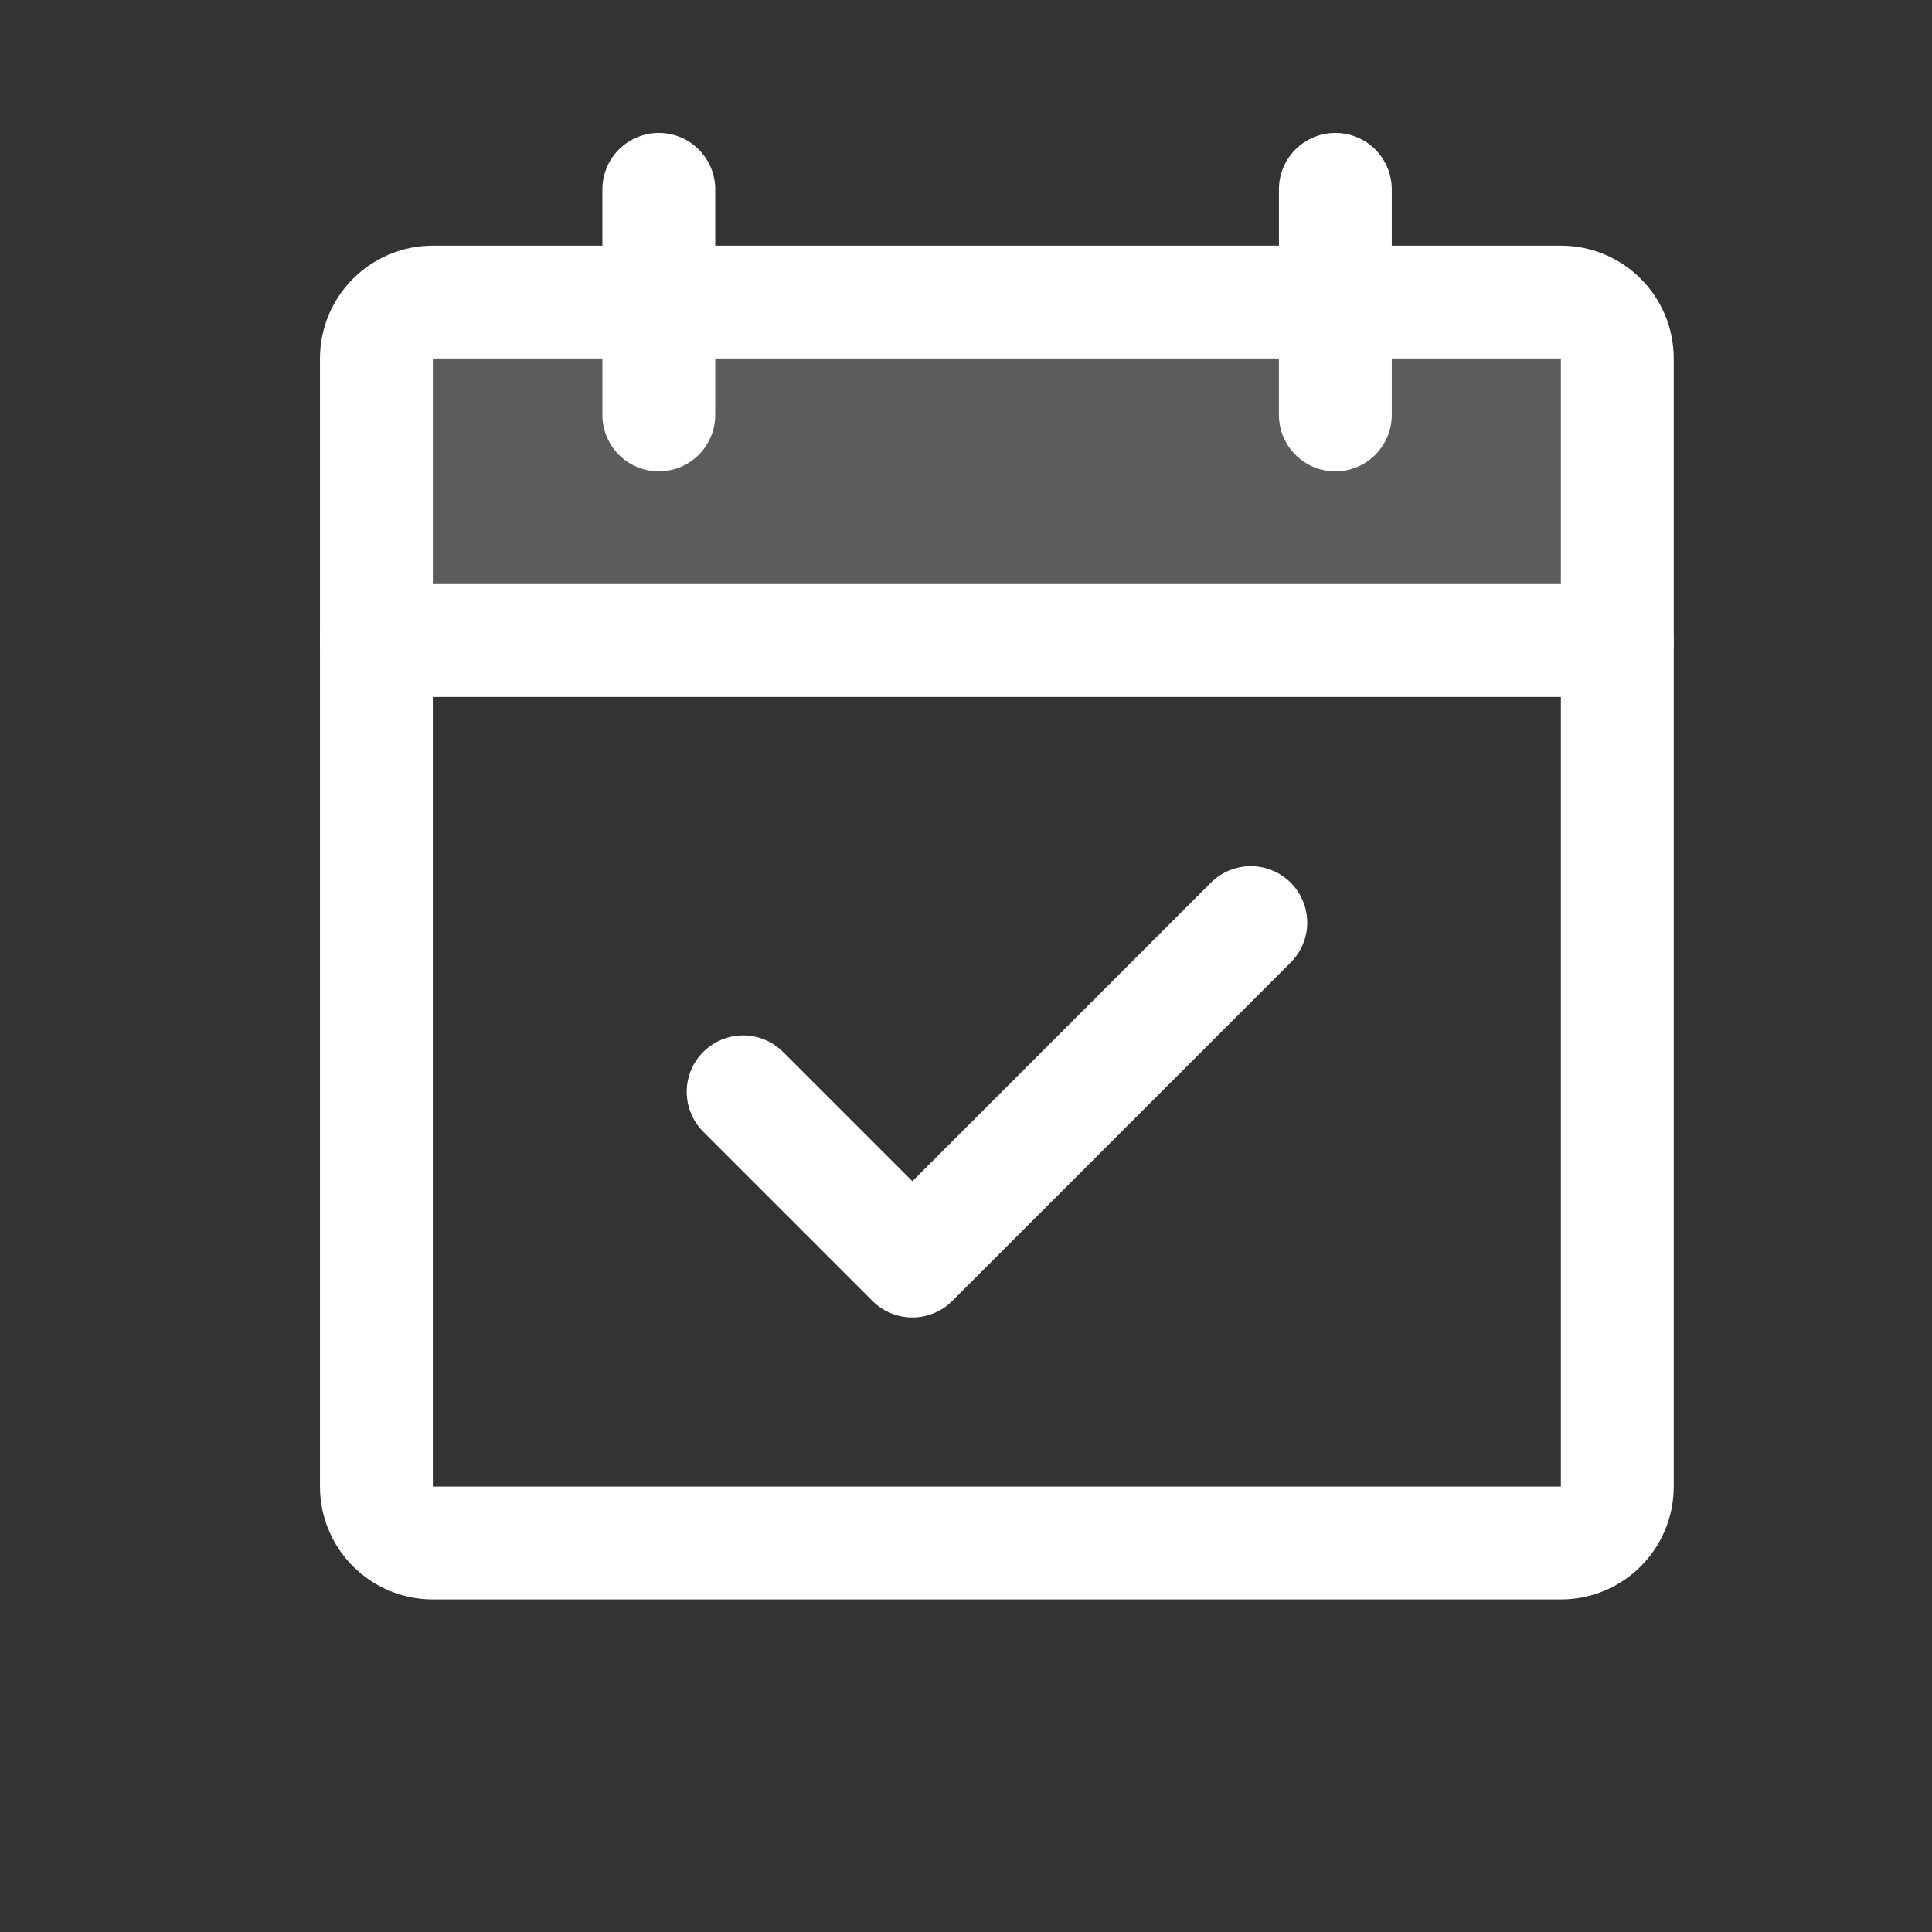 <svg width="17" height="17" viewBox="0 0 17 17" fill="none" xmlns="http://www.w3.org/2000/svg">
<rect x="0" y="0" width="17" height="17" fill="#333333" stroke="none"/>
<g clip-path="url(#clip0_3608_17438)">
<path opacity="0.2" d="M14.231 5.636H3.312V3.155C3.312 3.023 3.365 2.897 3.458 2.804C3.551 2.71 3.677 2.658 3.809 2.658H13.735C13.867 2.658 13.993 2.71 14.086 2.804C14.179 2.897 14.231 3.023 14.231 3.155V5.636Z" fill="white"/>
<path d="M13.735 2.658H3.809C3.535 2.658 3.312 2.88 3.312 3.155V13.081C3.312 13.355 3.535 13.577 3.809 13.577H13.735C14.009 13.577 14.231 13.355 14.231 13.081V3.155C14.231 2.88 14.009 2.658 13.735 2.658Z" stroke="white" stroke-width="0.993" stroke-linecap="round" stroke-linejoin="round"/>
<path d="M11.75 1.666V3.651" stroke="white" stroke-width="0.993" stroke-linecap="round" stroke-linejoin="round"/>
<path d="M5.797 1.666V3.651" stroke="white" stroke-width="0.993" stroke-linecap="round" stroke-linejoin="round"/>
<path d="M3.312 5.636H14.231" stroke="white" stroke-width="0.993" stroke-linecap="round" stroke-linejoin="round"/>
<path d="M6.539 9.607L8.028 11.096L11.006 8.118" stroke="white" stroke-width="0.993" stroke-linecap="round" stroke-linejoin="round"/>
</g>
<defs>
<clipPath id="clip0_3608_17438">
<rect width="15.882" height="15.882" fill="white" transform="translate(0.832 0.178)"/>
</clipPath>
</defs>
</svg>
